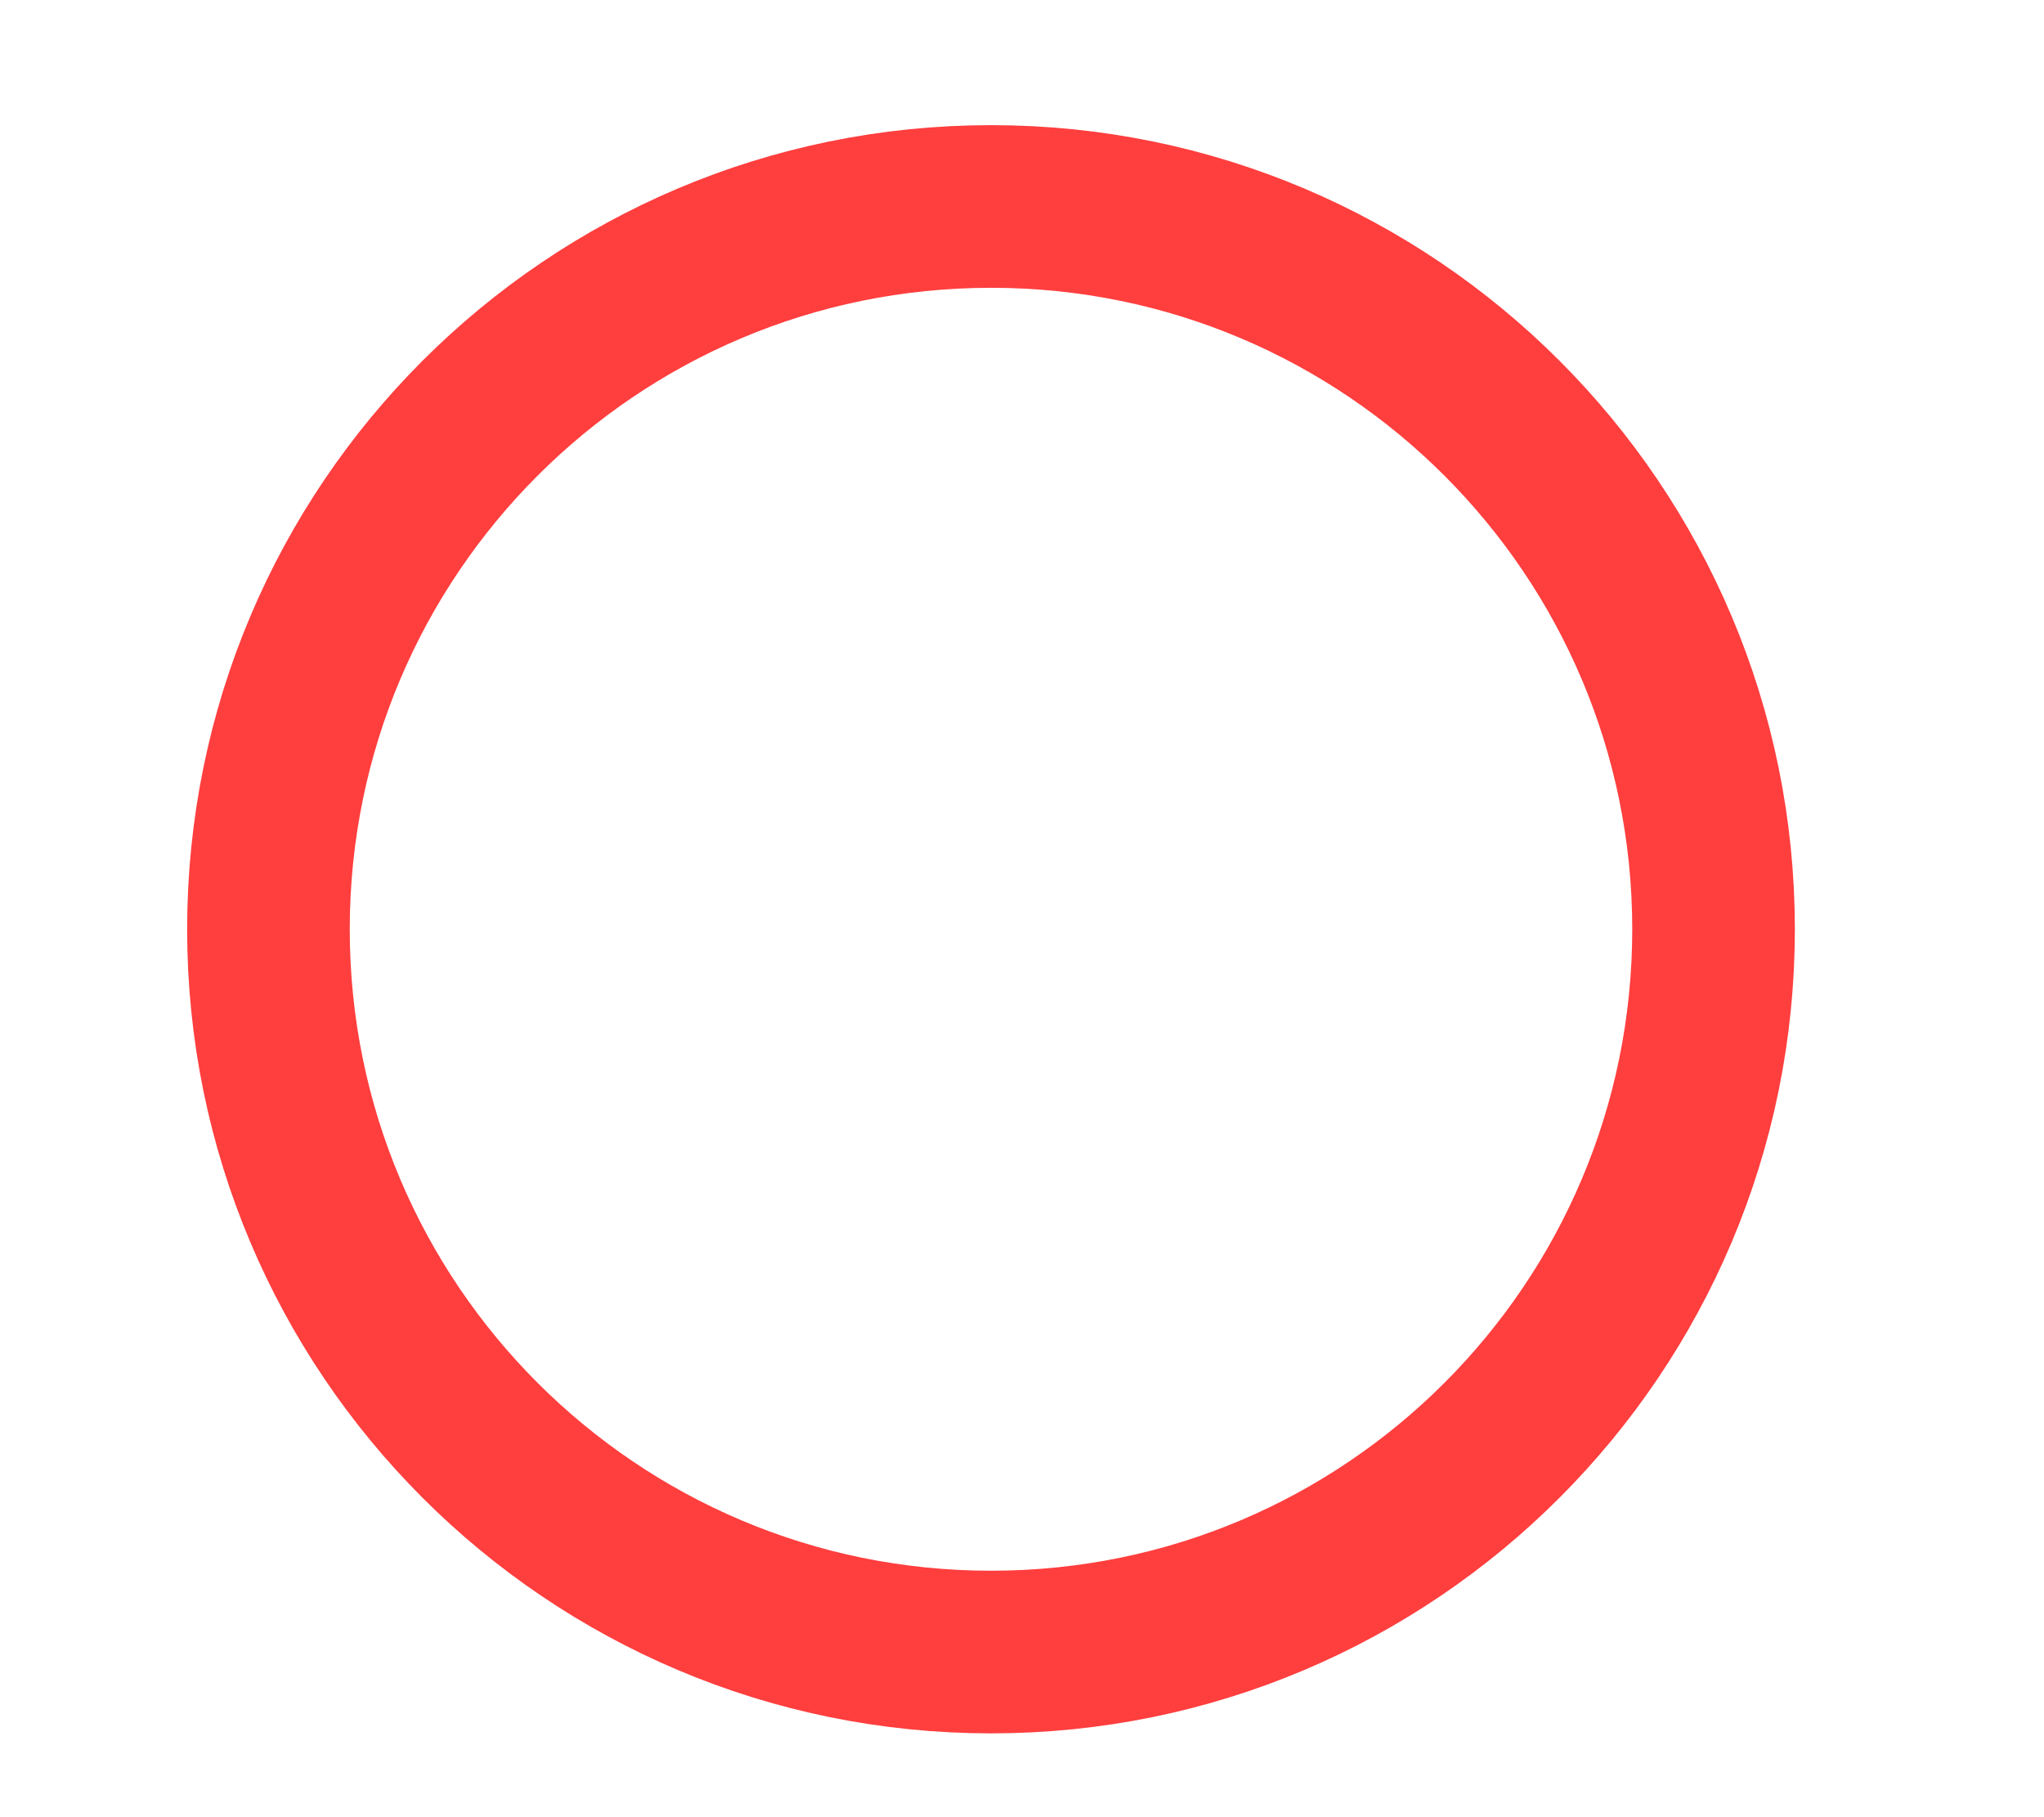 <svg xmlns="http://www.w3.org/2000/svg" width="9" height="8" viewBox="0 0 9 8" fill="none"><g clip-path="url(#clip0_2_3515)"><path d="M1.182 4.091C1.182 2.334 2.606 0.909 4.364 0.909C6.121 0.909 7.545 2.334 7.545 4.091C7.545 5.848 6.121 7.273 4.364 7.273C2.606 7.273 1.182 5.848 1.182 4.091Z" stroke="#FF3E3E" stroke-width="0.716" stroke-linecap="round" stroke-linejoin="round"></path></g><defs><clipPath id="clip0_2_3515"><rect width="7.636" height="7.636" fill="white" transform="matrix(-4.37114e-08 -1 -1 4.37114e-08 8.182 7.909)"></rect></clipPath></defs></svg>